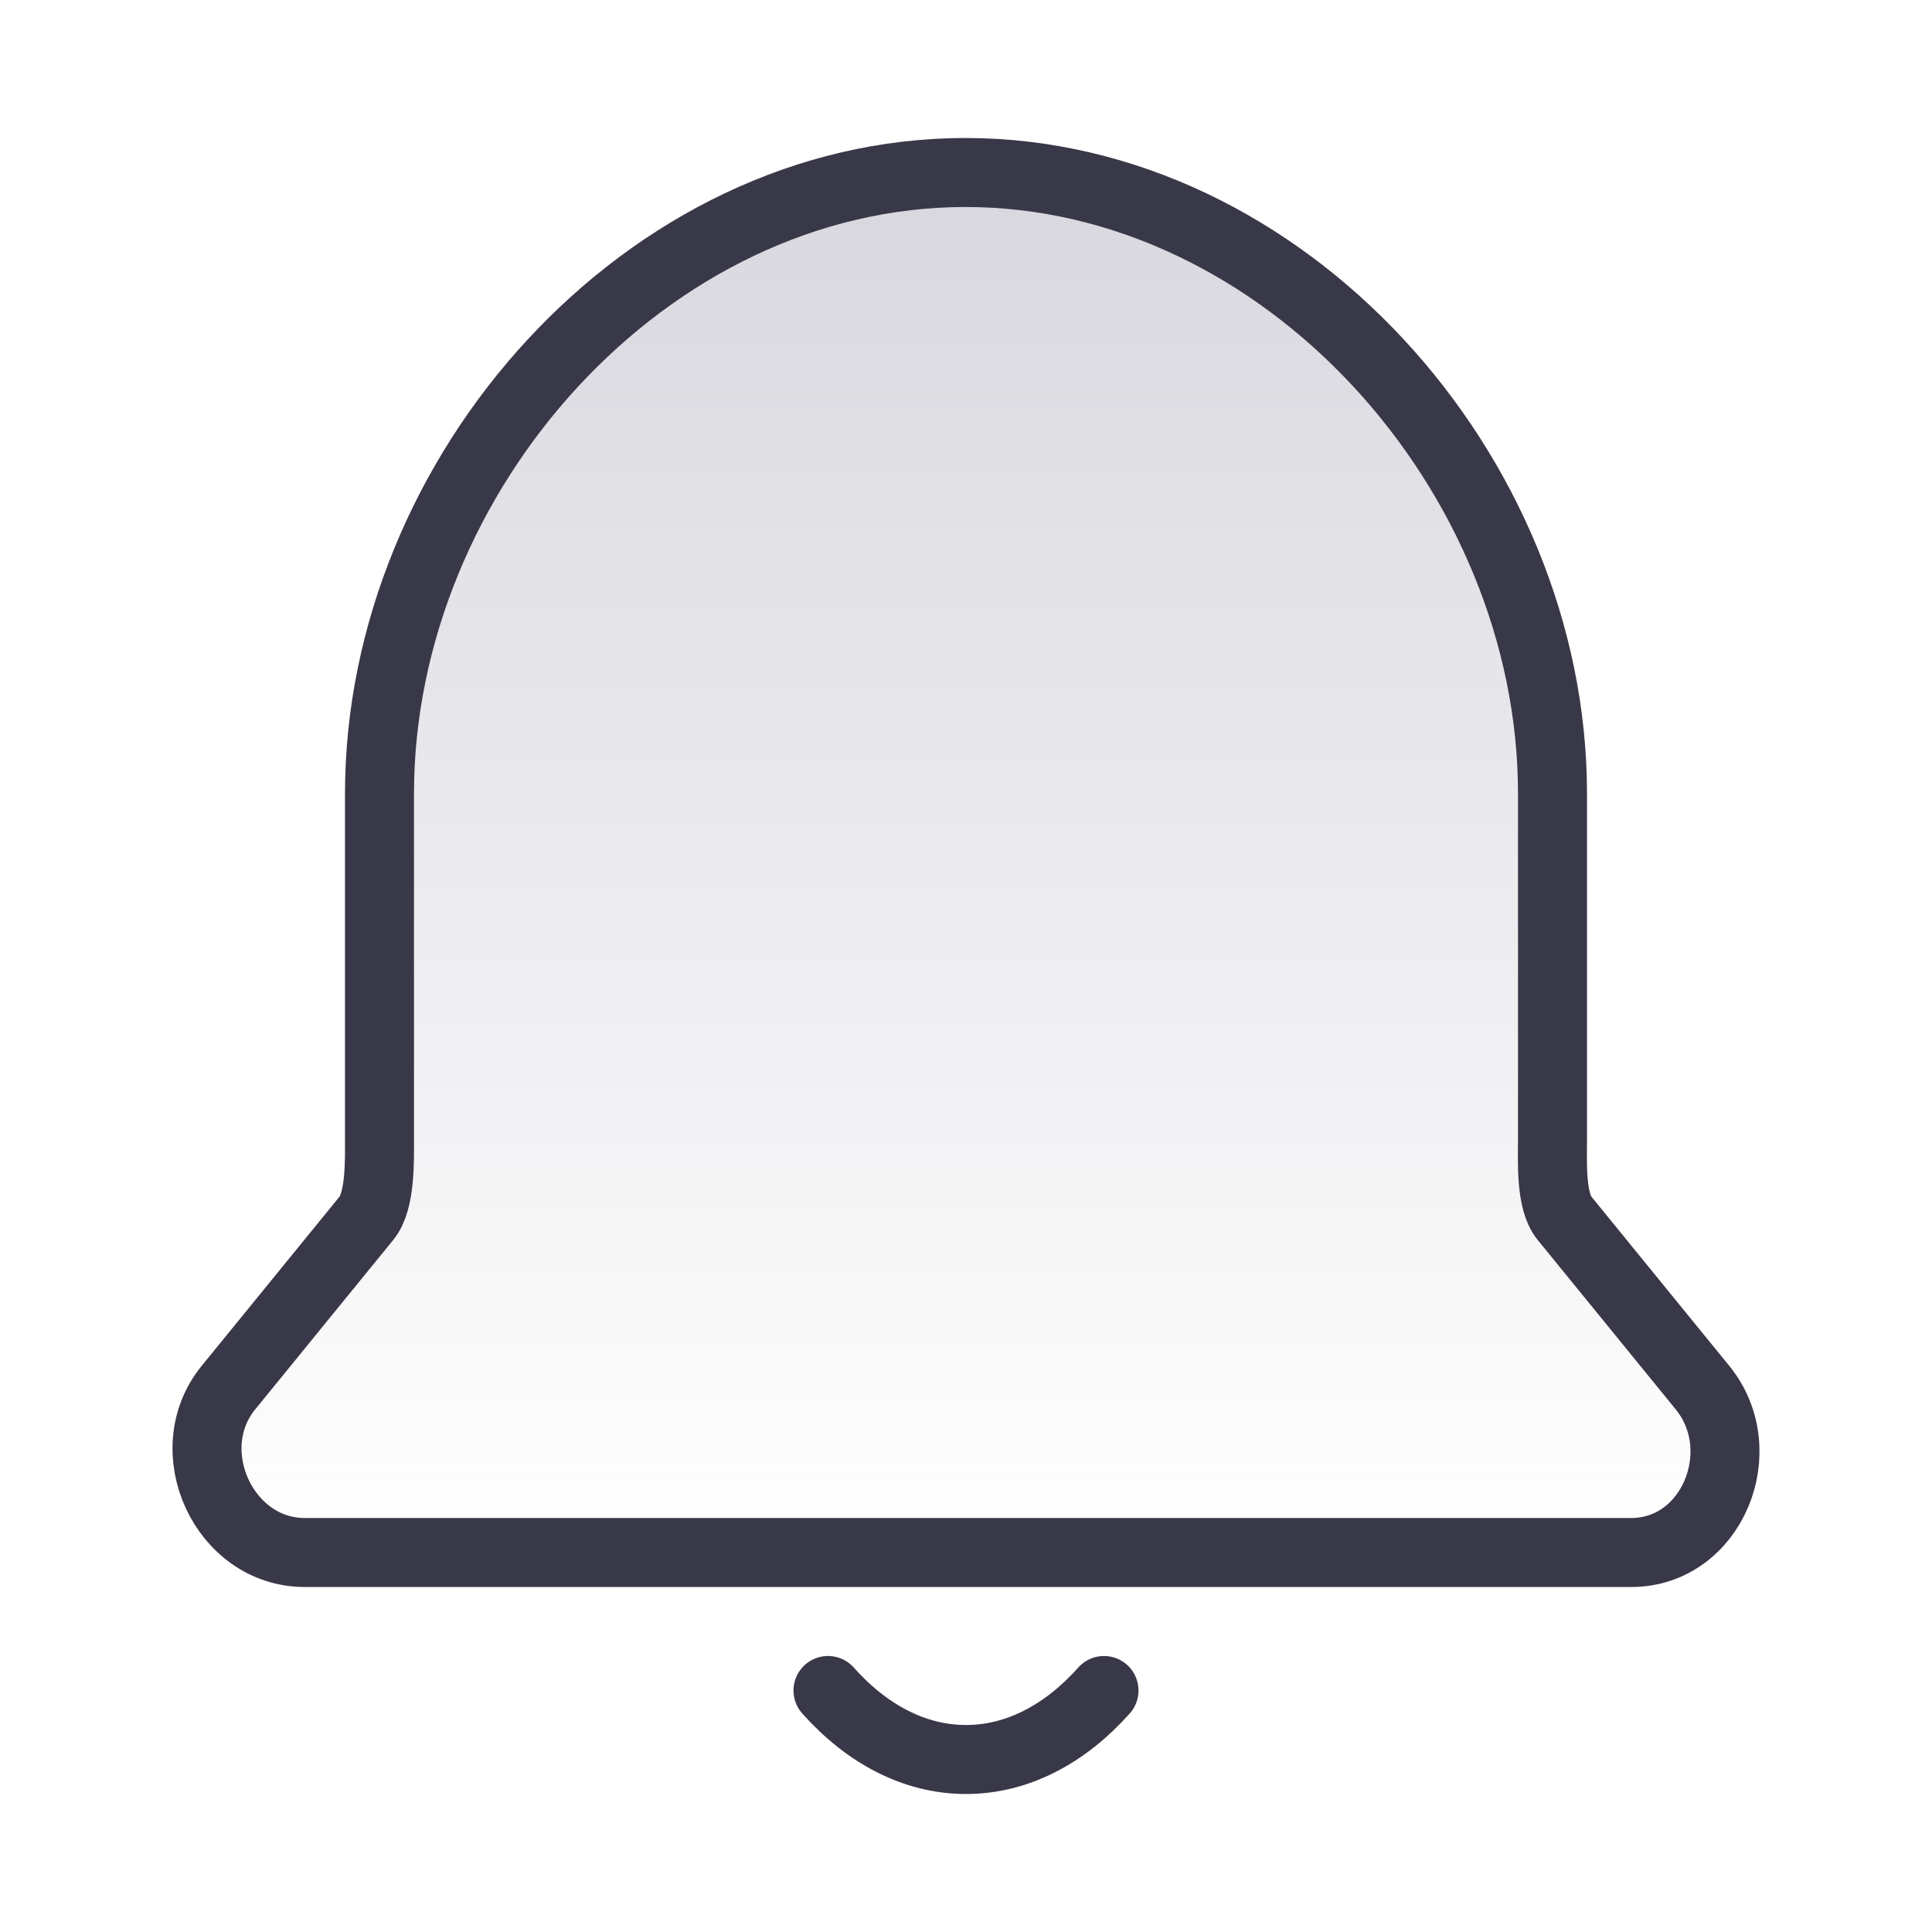 <svg width="56" height="56" viewBox="0 0 56 56" fill="none" xmlns="http://www.w3.org/2000/svg">
<g id="Frame 25">
<path id="Union" d="M45 23C45 13.722 37.224 5 27.985 5C18.745 5 11 13.722 11 23L11 33C11 33.65 11.031 34.808 10.622 35.31L6.622 40.22C5.134 42.046 6.493 45 8.833 45H21.227H34.89H47.283C49.624 45 50.835 42.046 49.347 40.22L45.345 35.308C44.937 34.807 45 33.65 45 33L45 23Z" fill="url(#paint0_linear_1013_398)" stroke="#383848" stroke-width="2"/>
<path id="Union_2" d="M32 49C30.88 50.257 29.497 51 28 51C26.503 51 25.12 50.257 24 49" stroke="#383848" stroke-width="2" stroke-linecap="round" stroke-linejoin="round"/>
</g>
<defs>
<linearGradient id="paint0_linear_1013_398" x1="28" y1="5" x2="28" y2="45" gradientUnits="userSpaceOnUse">
<stop stop-color="#D7D7DE"/>
<stop offset="1" stop-color="#D7D7DE" stop-opacity="0"/>
</linearGradient>
</defs>
</svg>
